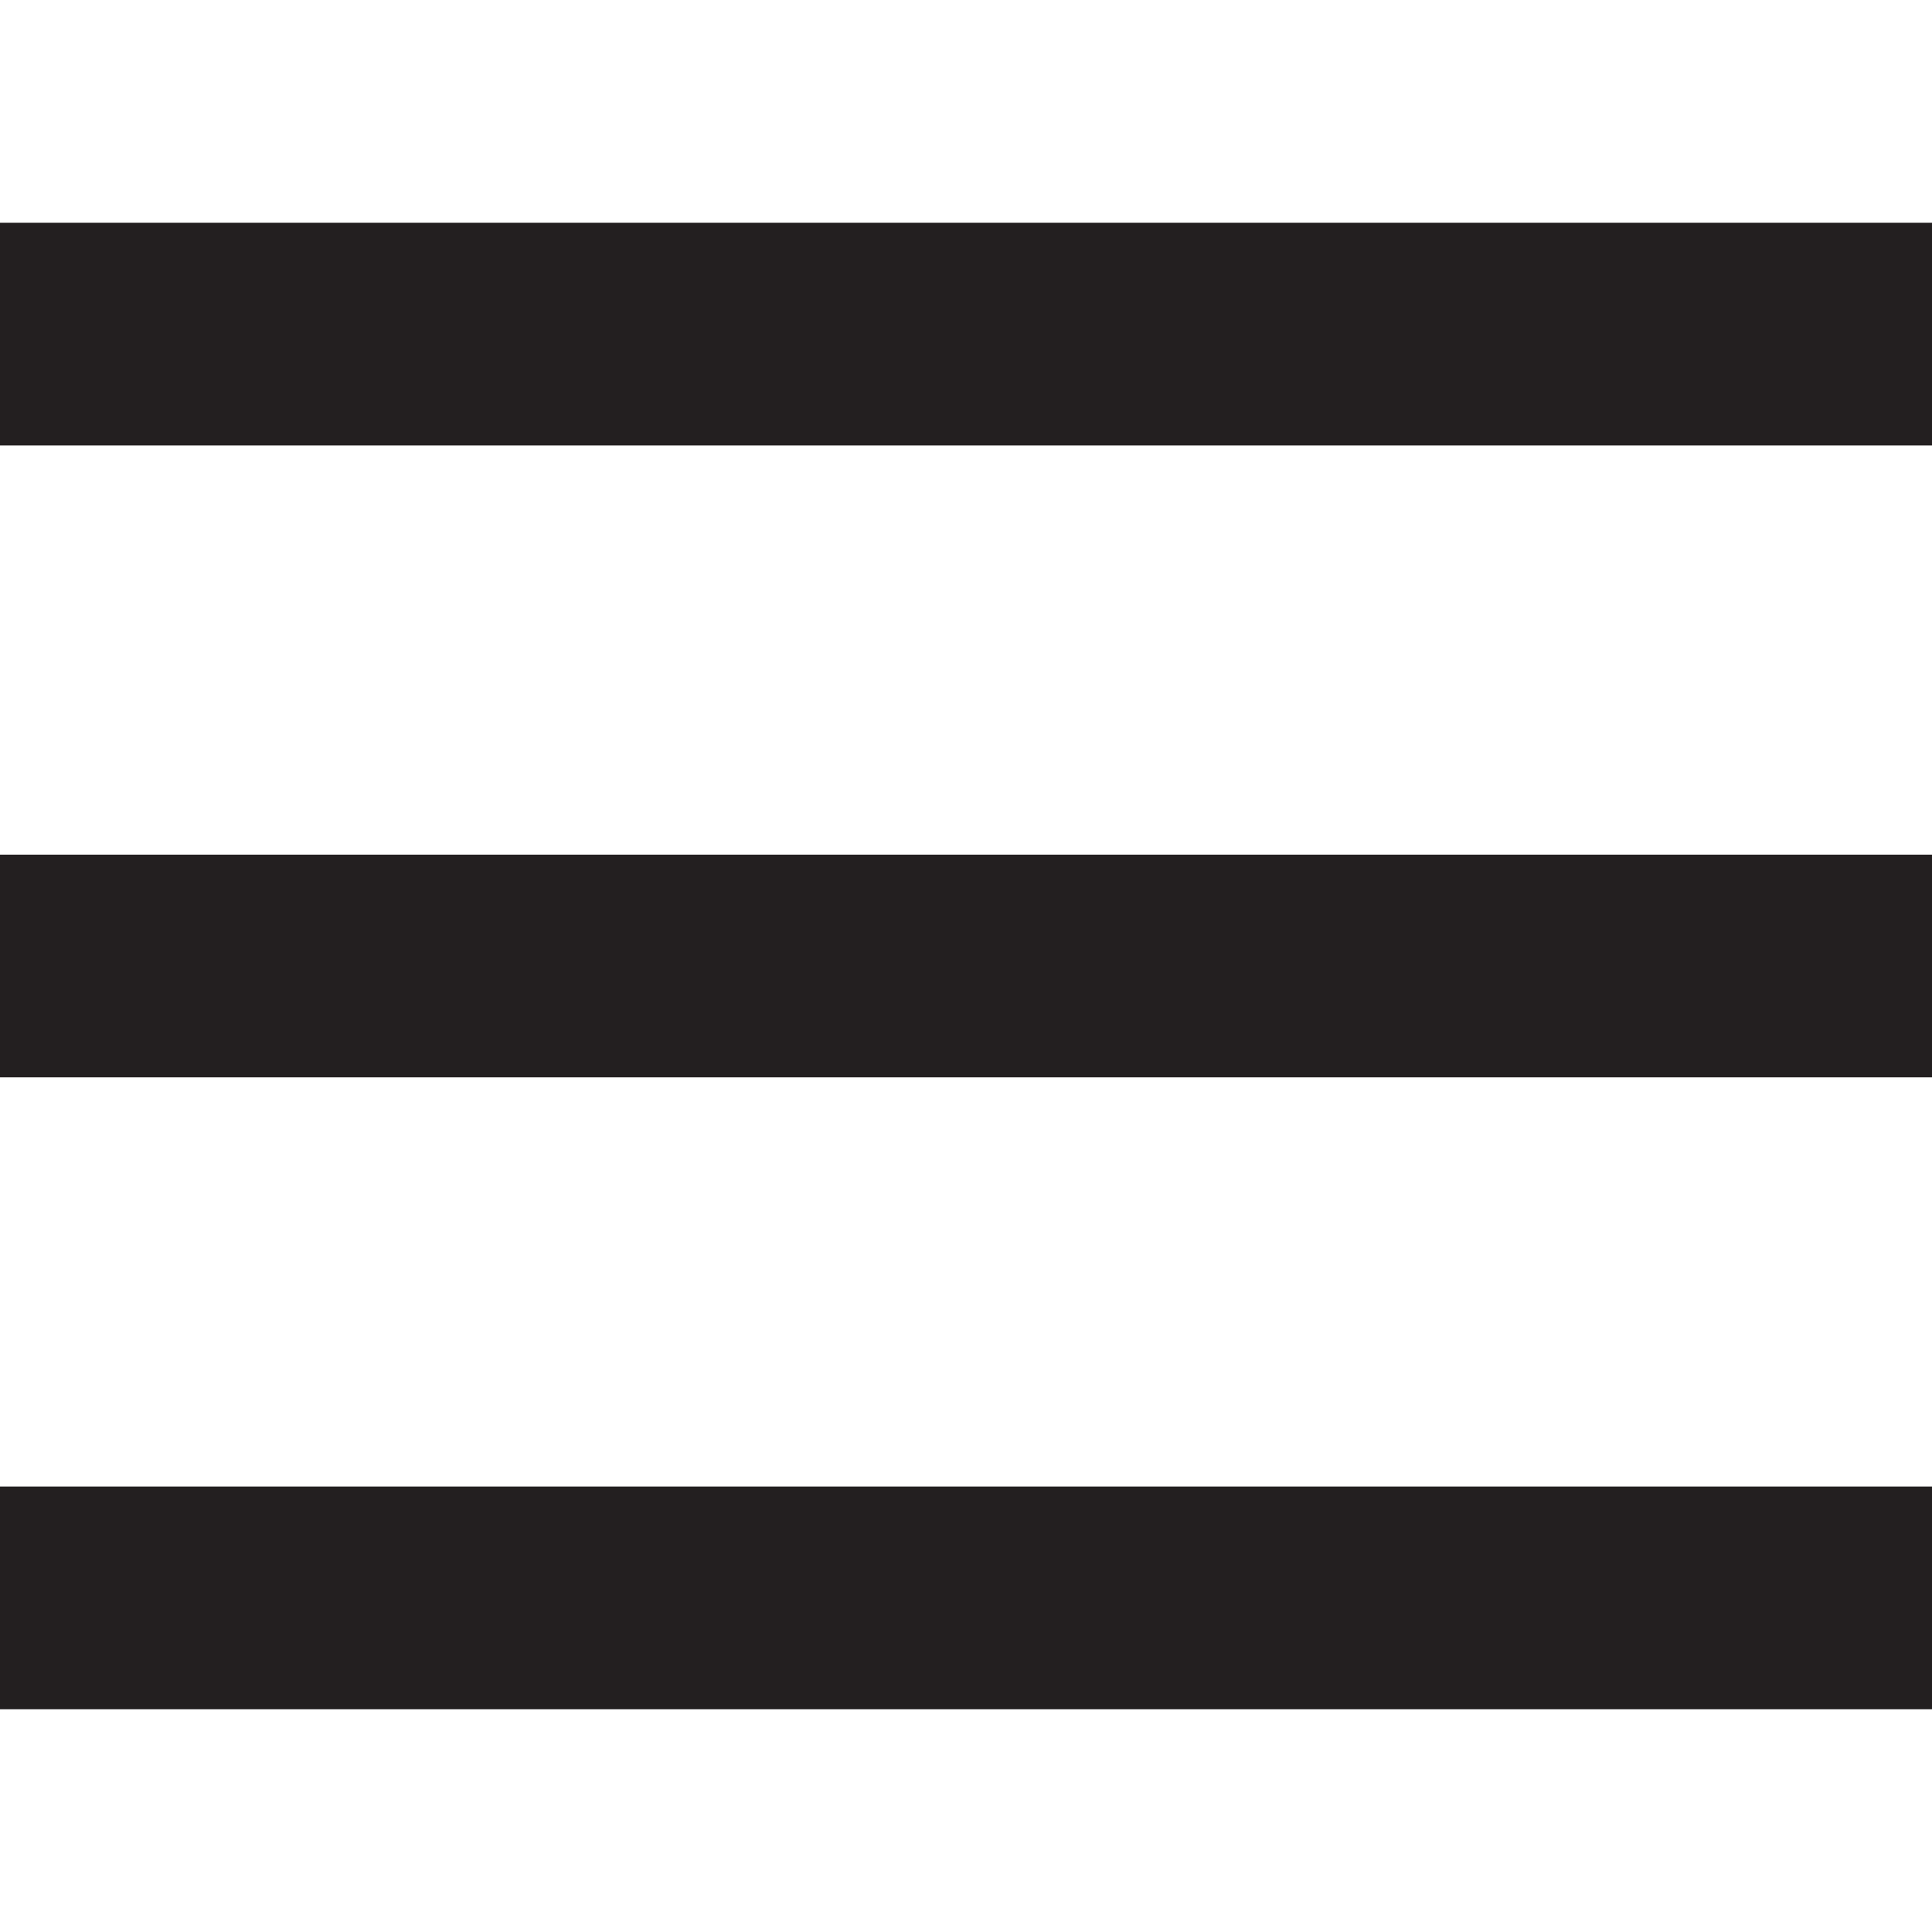 <svg id="Layer_1" data-name="Layer 1" xmlns="http://www.w3.org/2000/svg" viewBox="0 0 350 350">
  <defs>
    <style>
      .cls-1 {
        fill: #231f20;
      }
    </style>
  </defs>
  <title>nav</title>
  <rect class="cls-1" y="40.349" width="350" height="40.349"/>
  <rect class="cls-1" y="154.826" width="350" height="40.349"/>
  <rect class="cls-1" y="269.303" width="350" height="40.349"/>
</svg>
